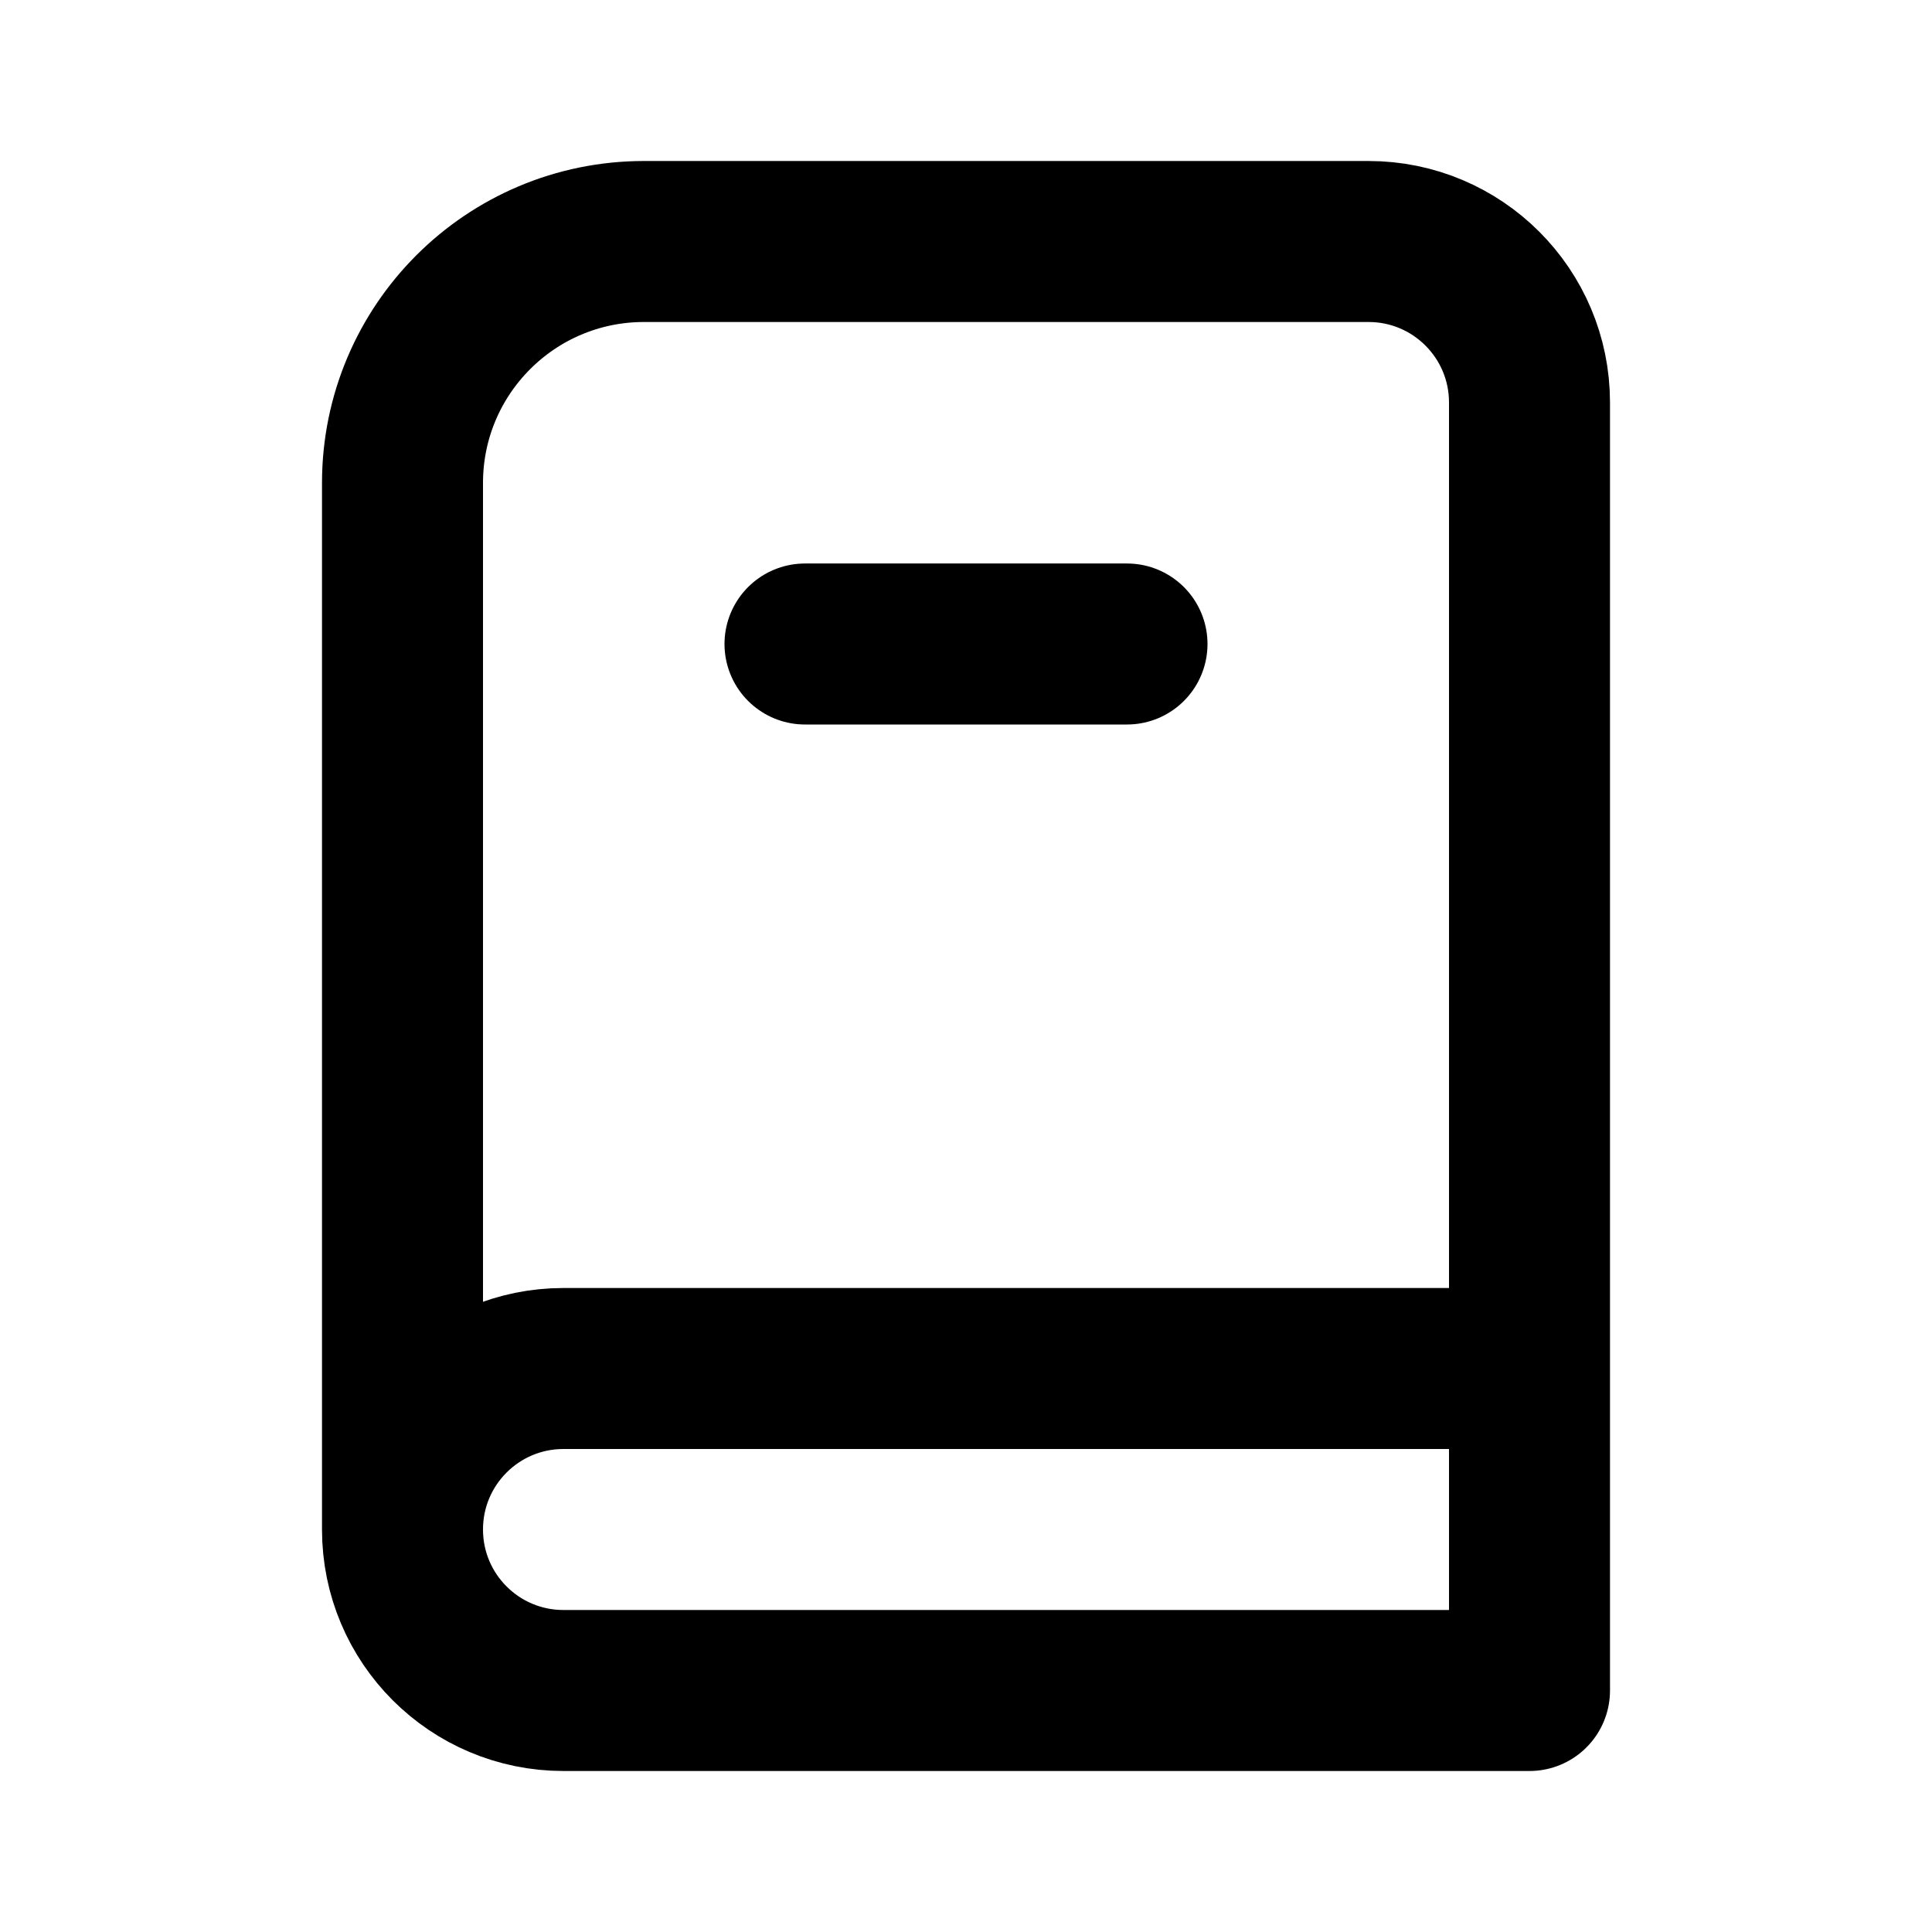 <?xml version="1.0" encoding="utf-8"?><!-- Скачано с сайта svg4.ru / Downloaded from svg4.ru -->
<svg width="800px" height="800px" viewBox="0 0 24 24" fill="none" xmlns="http://www.w3.org/2000/svg">
<path d="M19 17V5C19 3.895 18.105 3 17 3H8C6.343 3 5 4.343 5 6V19M19 17H7C5.895 17 5 17.895 5 19V19C5 20.105 5.895 21 7 21H19V17ZM10 8H14" stroke="#000000" stroke-width="2" stroke-linecap="round" stroke-linejoin="round"/>
</svg>
